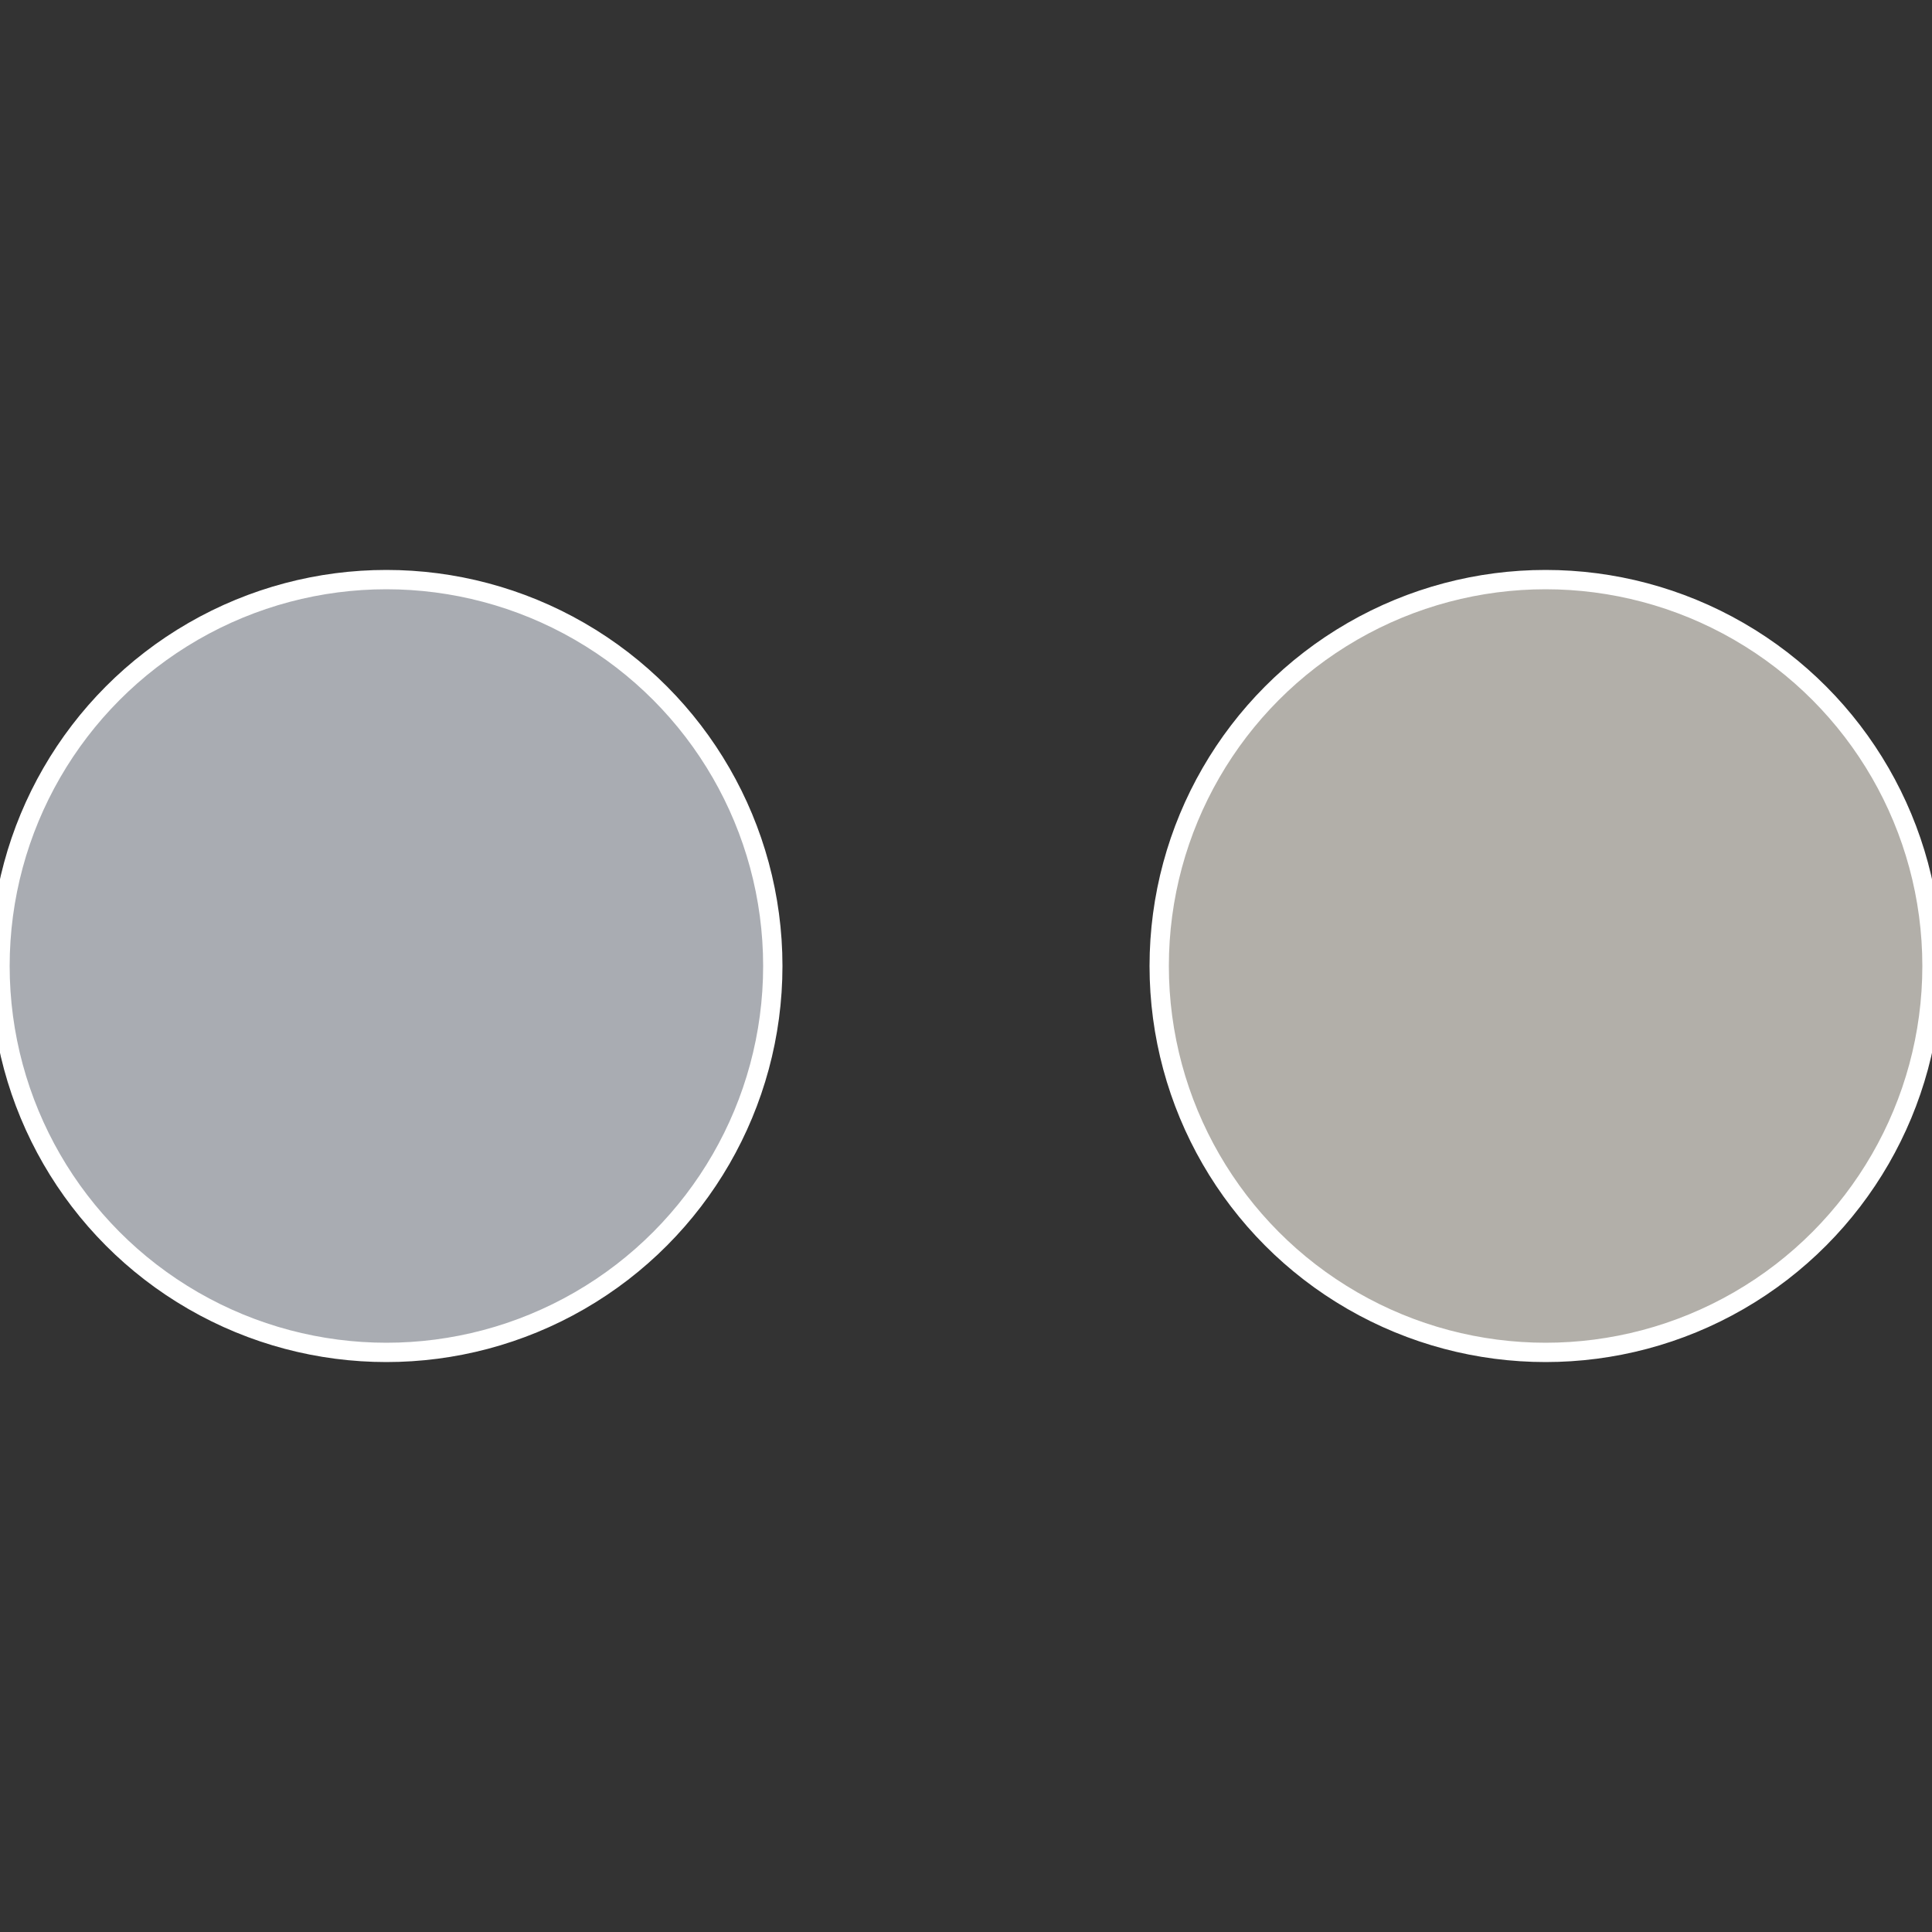 <?xml version="1.0" standalone="no"?>
<svg width="500" height="500" viewBox="-1 -1 2 2" xmlns="http://www.w3.org/2000/svg">
 
                <rect x="-1" y="-1" width="2" height="2" fill="#333333" stroke="none"/>
 
                <circle cx="0.6" cy="0" r="0.4" fill="#b2afa9" stroke="#fff" stroke-width="1%" />
             
                <circle cx="-0.6" cy="7.3478807948841E-17" r="0.4" fill="#a9acb2" stroke="#fff" stroke-width="1%" />
            </svg>
